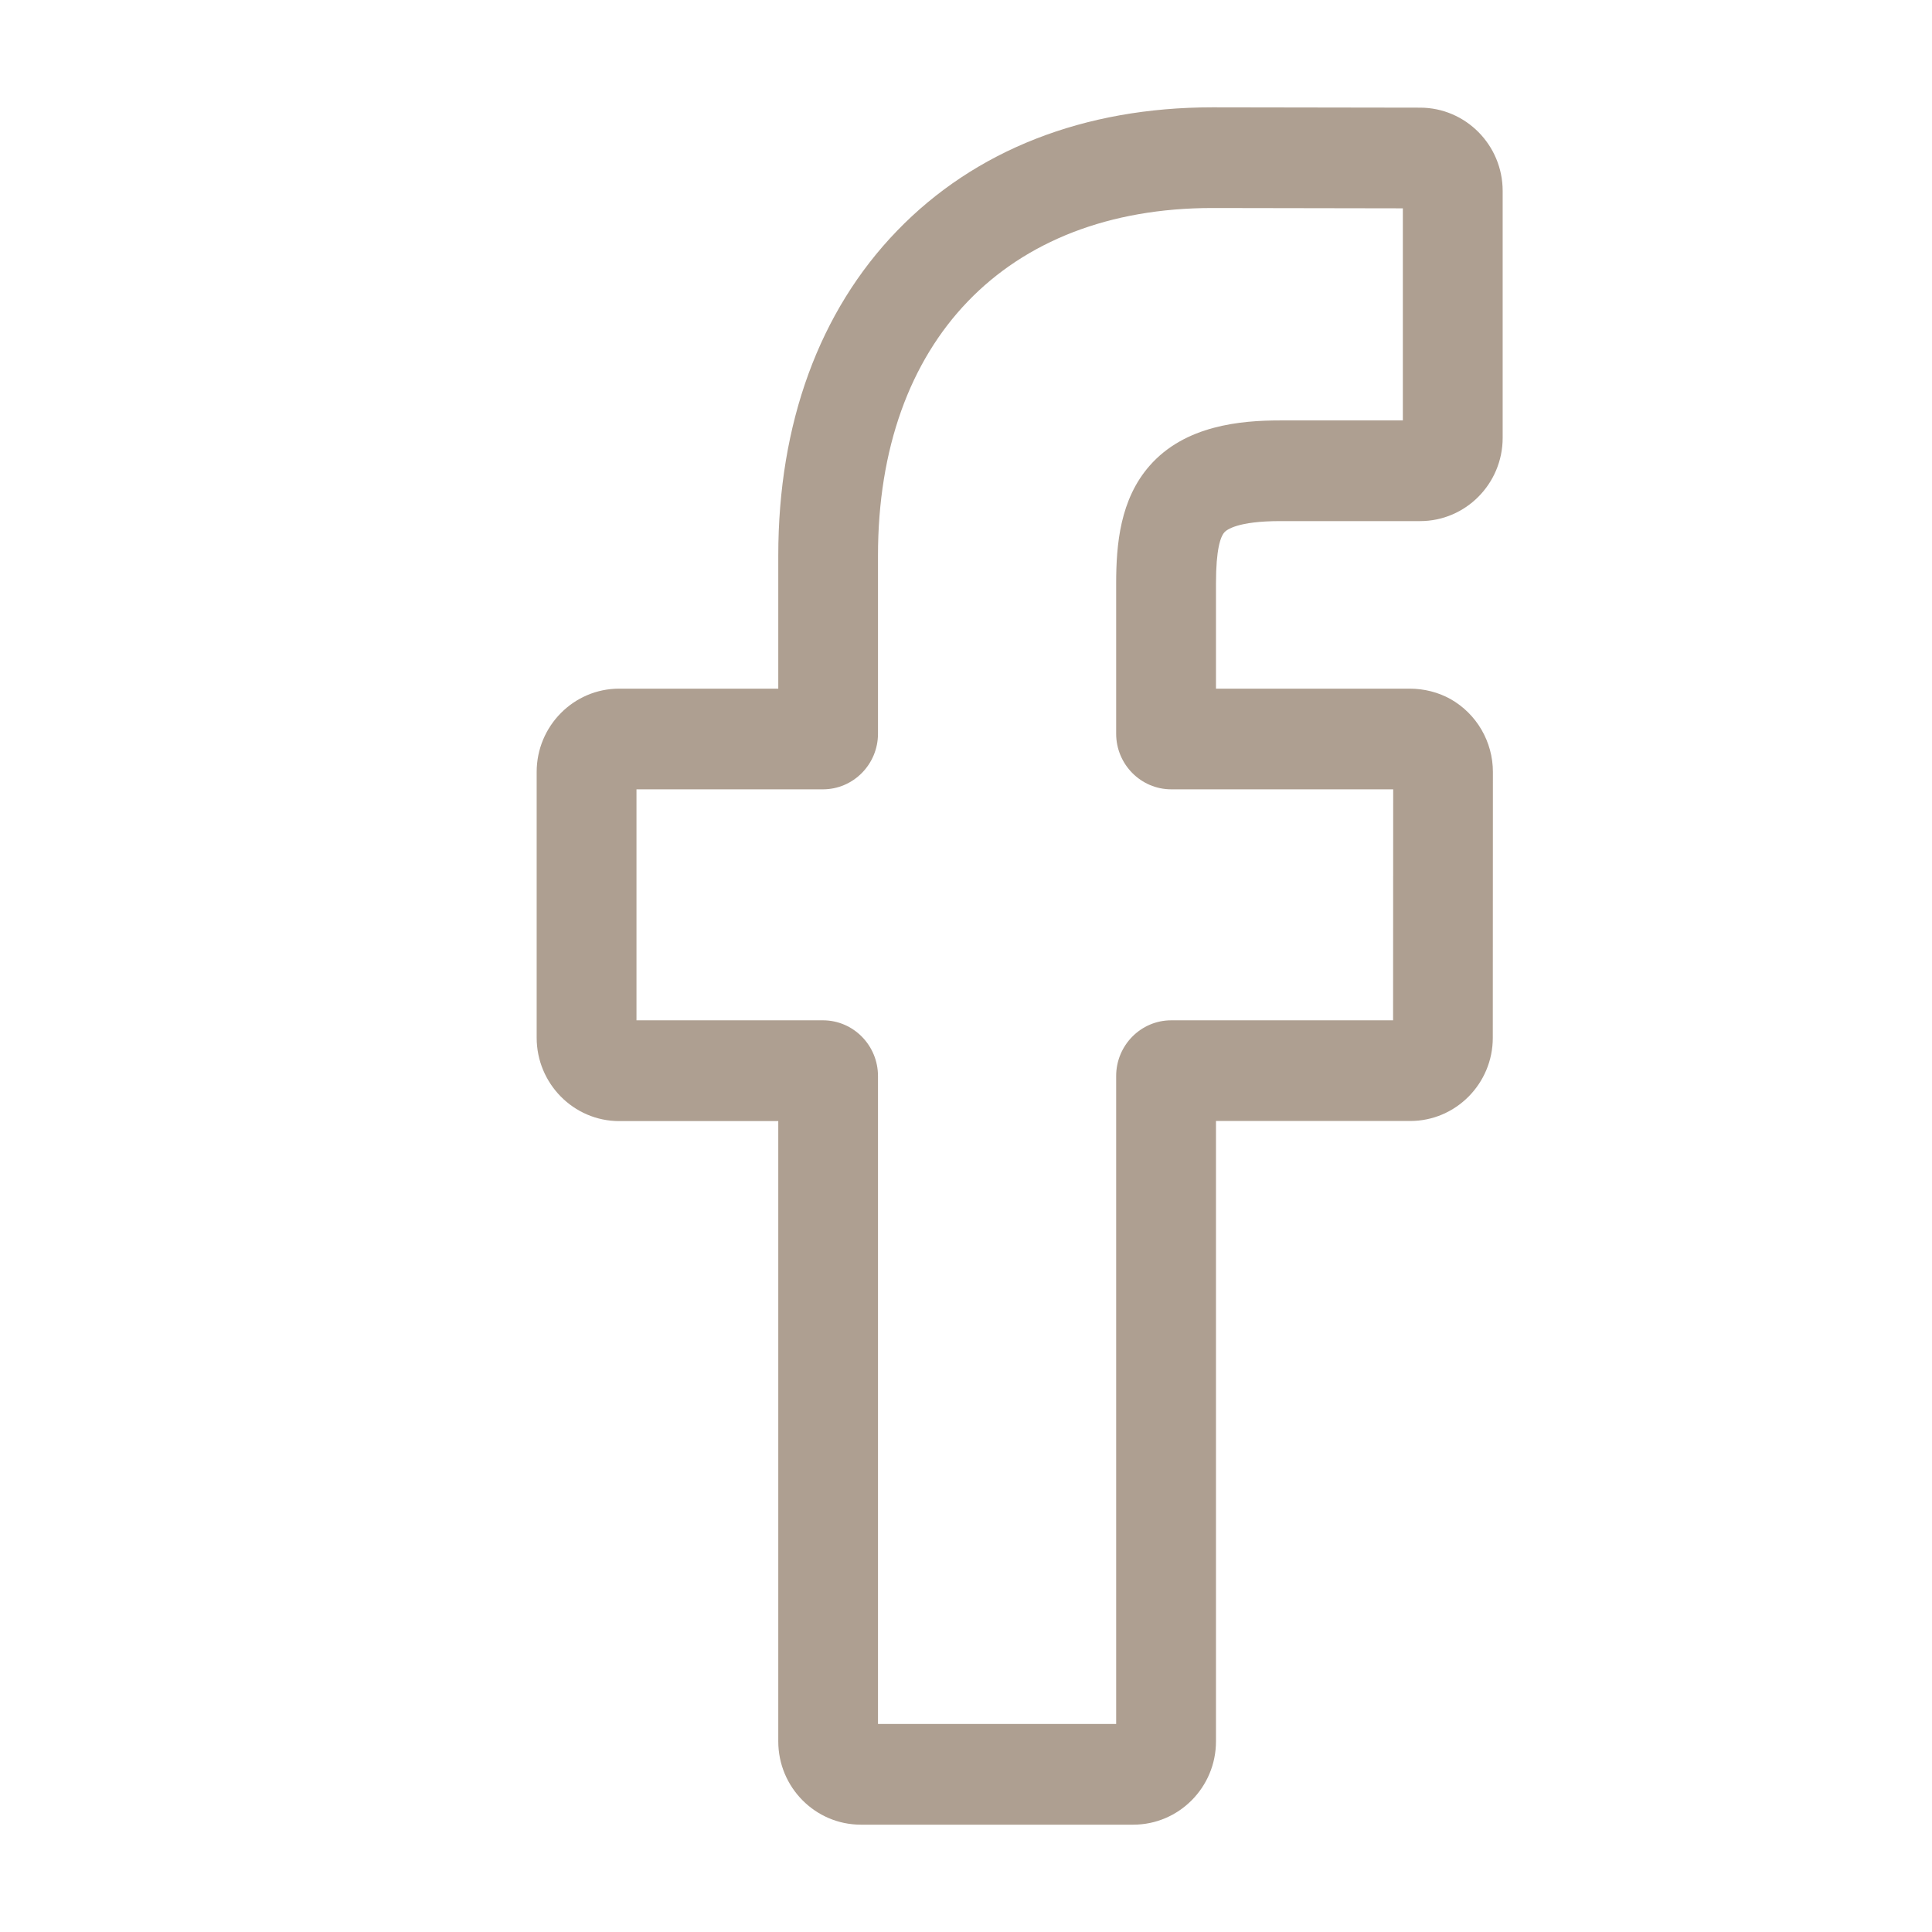 <svg width="18" height="18" viewBox="0 0 18 18" fill="none" xmlns="http://www.w3.org/2000/svg">
<path d="M10.559 17H8.02C7.596 17 7.251 16.652 7.251 16.224V10.445H5.769C5.345 10.445 5 10.096 5 9.668V7.192C5 6.764 5.345 6.416 5.769 6.416H7.251V5.176C7.251 3.946 7.633 2.9 8.357 2.151C9.084 1.398 10.1 1 11.296 1L13.232 1.003C13.656 1.004 14 1.352 14 1.779V4.079C14 4.507 13.655 4.855 13.231 4.855L11.927 4.855C11.53 4.855 11.428 4.936 11.407 4.96C11.371 5.001 11.329 5.117 11.329 5.436V6.416H13.133C13.269 6.416 13.401 6.45 13.514 6.513C13.758 6.651 13.909 6.911 13.909 7.192L13.908 9.669C13.908 10.096 13.563 10.444 13.139 10.444H11.329V16.224C11.329 16.652 10.983 17 10.559 17ZM8.18 16.062H10.399V10.025C10.399 9.739 10.629 9.506 10.912 9.506H12.979L12.98 7.354H10.912C10.629 7.354 10.399 7.121 10.399 6.836V5.436C10.399 5.07 10.436 4.653 10.71 4.34C11.041 3.961 11.563 3.917 11.927 3.917L13.07 3.917V1.941L11.295 1.938C9.374 1.938 8.18 3.179 8.18 5.176V6.836C8.18 7.121 7.95 7.354 7.667 7.354H5.93V9.506H7.667C7.95 9.506 8.18 9.739 8.18 10.025V16.062Z" fill="#AE9F91"/>
</svg>

